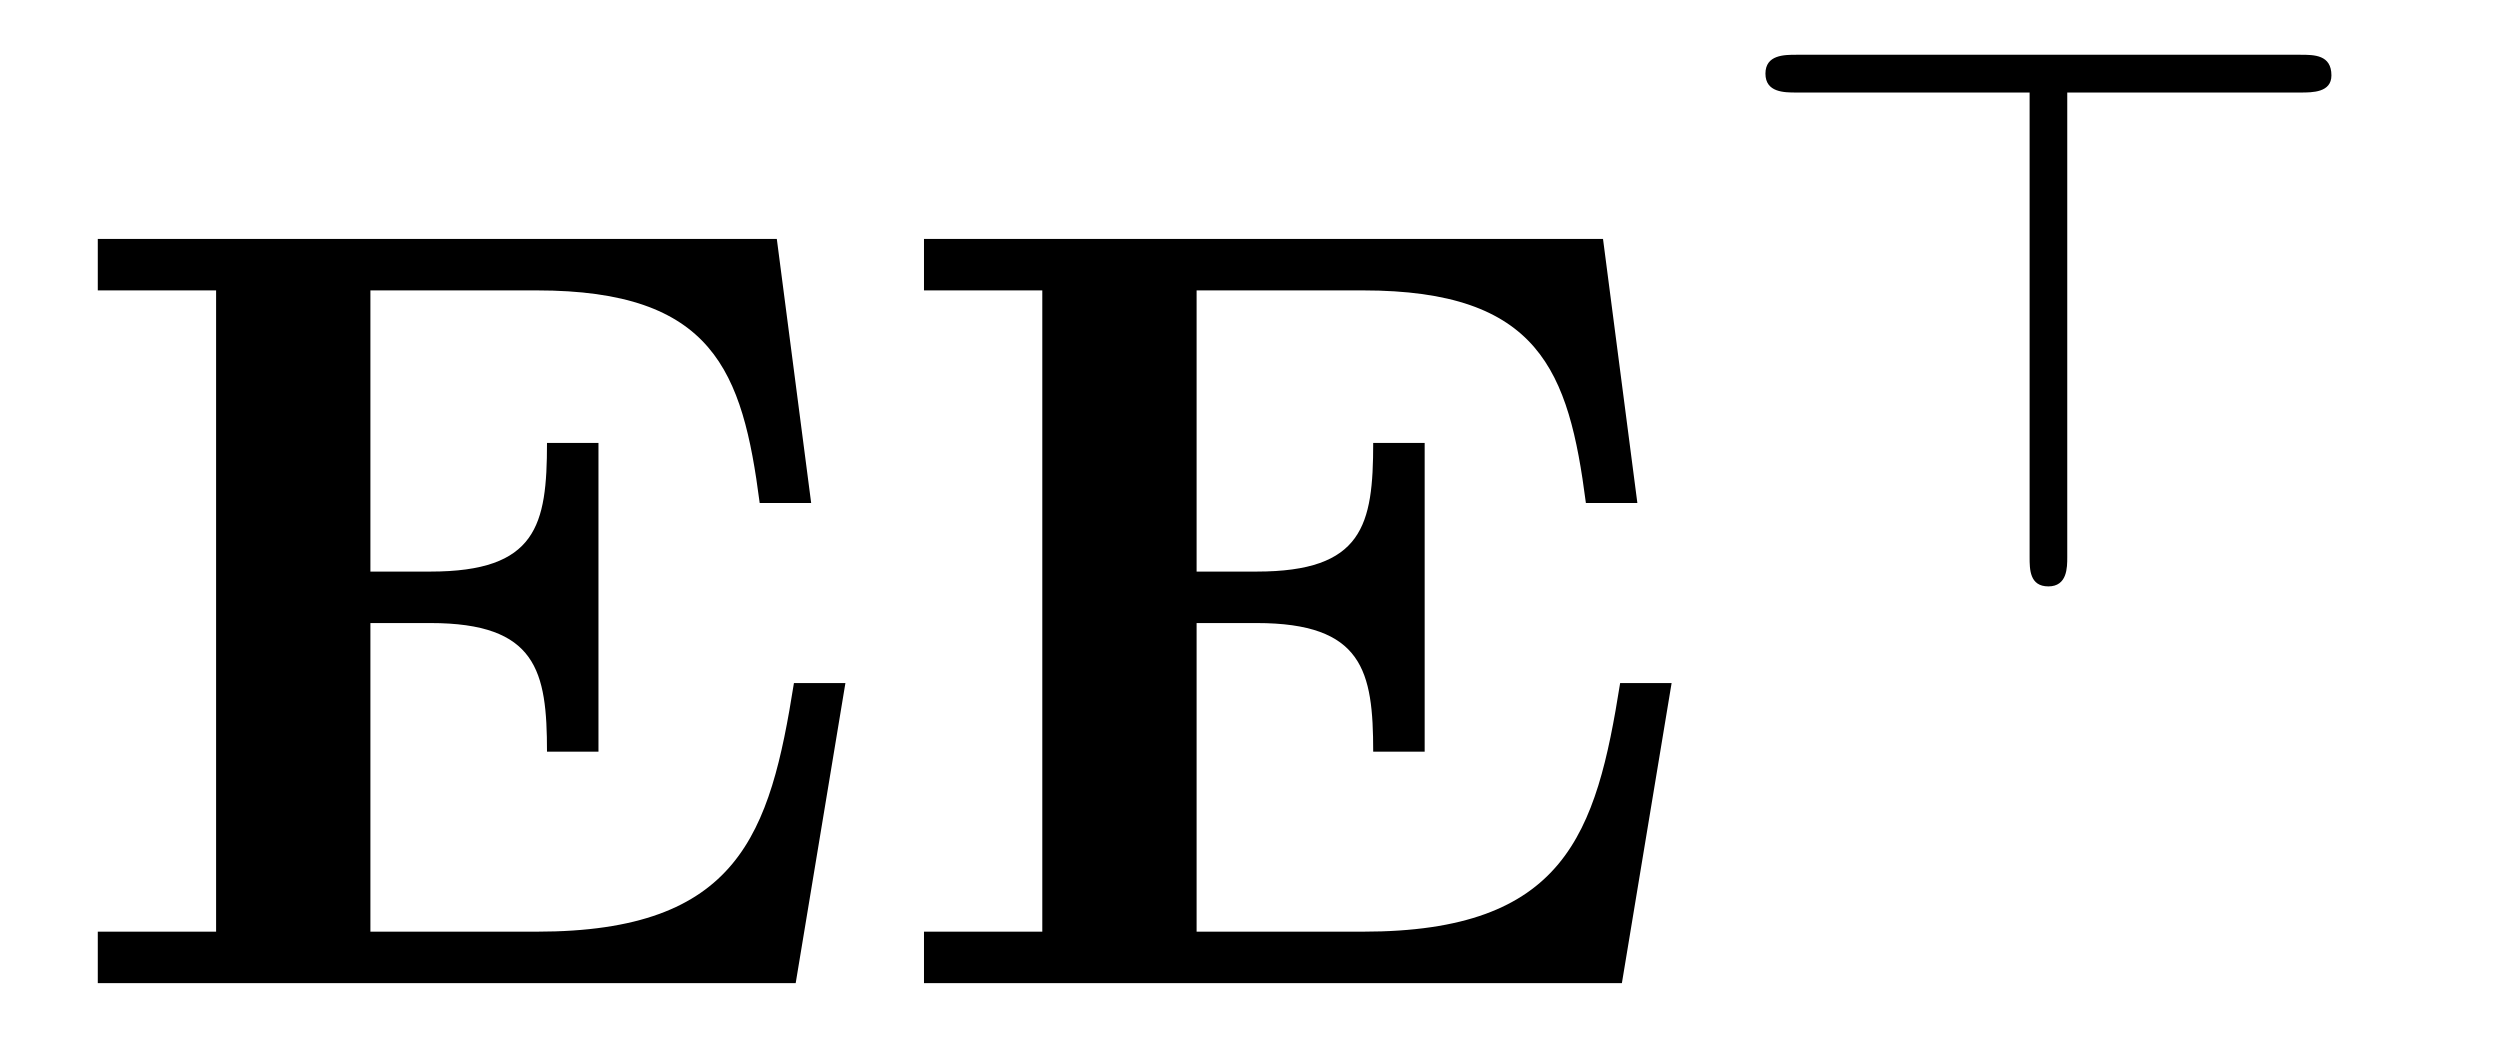 <?xml version="1.0" encoding="UTF-8"?>
<svg xmlns="http://www.w3.org/2000/svg" xmlns:xlink="http://www.w3.org/1999/xlink" viewBox="0 0 22.779 9.458" version="1.2">
<defs>
<g>
<symbol overflow="visible" id="glyph0-0">
<path style="stroke:none;" d=""/>
</symbol>
<symbol overflow="visible" id="glyph0-1">
<path style="stroke:none;" d="M 7.203 -2.734 L 6.734 -2.734 C 6.516 -1.359 6.234 -0.469 4.391 -0.469 L 2.875 -0.469 L 2.875 -3.281 L 3.422 -3.281 C 4.391 -3.281 4.484 -2.844 4.484 -2.109 L 4.953 -2.109 L 4.953 -4.922 L 4.484 -4.922 C 4.484 -4.172 4.391 -3.75 3.422 -3.75 L 2.875 -3.75 L 2.875 -6.312 L 4.391 -6.312 C 6 -6.312 6.266 -5.578 6.422 -4.375 L 6.891 -4.375 L 6.578 -6.781 L 0.391 -6.781 L 0.391 -6.312 L 1.469 -6.312 L 1.469 -0.469 L 0.391 -0.469 L 0.391 0 L 6.75 0 Z M 7.203 -2.734 "/>
</symbol>
<symbol overflow="visible" id="glyph1-0">
<path style="stroke:none;" d=""/>
</symbol>
<symbol overflow="visible" id="glyph1-1">
<path style="stroke:none;" d="M 3.281 -4.5 L 5.406 -4.5 C 5.516 -4.5 5.688 -4.5 5.688 -4.656 C 5.688 -4.844 5.531 -4.844 5.406 -4.844 L 0.812 -4.844 C 0.703 -4.844 0.531 -4.844 0.531 -4.672 C 0.531 -4.5 0.703 -4.5 0.812 -4.5 L 2.938 -4.5 L 2.938 -0.266 C 2.938 -0.156 2.938 0 3.109 0 C 3.281 0 3.281 -0.172 3.281 -0.266 Z M 3.281 -4.5 "/>
</symbol>
</g>
</defs>
<g id="surface1">
<g style="fill:rgb(0%,0%,0%);fill-opacity:1;">
  <use xlink:href="#glyph0-1" x="0.5" y="8.958"/>
  <use xlink:href="#glyph0-1" x="8.028" y="8.958"/>
</g>
<g style="fill:rgb(0%,0%,0%);fill-opacity:1;">
  <use xlink:href="#glyph1-1" x="15.555" y="5.343"/>
</g>
</g>
</svg>
